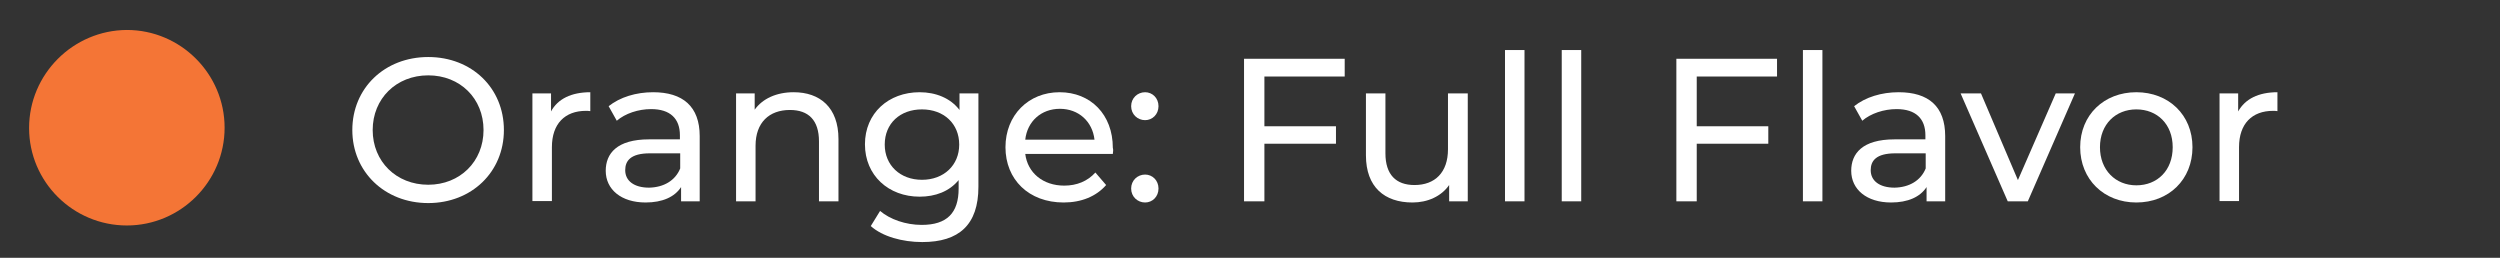 <?xml version="1.0" encoding="utf-8"?>
<!-- Generator: Adobe Illustrator 24.1.3, SVG Export Plug-In . SVG Version: 6.00 Build 0)  -->
<!DOCTYPE svg PUBLIC "-//W3C//DTD SVG 1.1//EN" "http://www.w3.org/Graphics/SVG/1.1/DTD/svg11.dtd">
<svg version="1.1" id="Layer_1" xmlns:x="http://ns.adobe.com/Extensibility/1.0/" xmlns:i="http://ns.adobe.com/AdobeIllustrator/10.0/" xmlns:graph="http://ns.adobe.com/Graphs/1.0/"
	 xmlns="http://www.w3.org/2000/svg" xmlns:xlink="http://www.w3.org/1999/xlink" x="0px" y="0px" width="85.93px" height="8.86px"
	 viewBox="0 0 85.93 8.86" enable-background="new 0 0 85.93 8.86" xml:space="preserve">
<rect x="0" y="0" width="85.93" height="8.86" fill="#333333" stroke="none"/>
<g>
	<g>
		<g>
			<path fill="#FFFFFF" d="M12.11,4.47c0-1.44,1.11-2.51,2.61-2.51c1.49,0,2.6,1.06,2.6,2.51c0,1.44-1.11,2.51-2.6,2.51
				C13.22,6.98,12.11,5.9,12.11,4.47z M16.62,4.47c0-1.09-0.81-1.88-1.9-1.88c-1.1,0-1.91,0.8-1.91,1.88c0,1.08,0.81,1.88,1.91,1.88
				C15.81,6.35,16.62,5.55,16.62,4.47z"/>
			<path fill="#FFFFFF" d="M20.29,3.17v0.65c-0.06-0.01-0.11-0.01-0.15-0.01c-0.72,0-1.17,0.44-1.17,1.25v1.85h-0.67V3.21h0.64v0.62
				C19.17,3.4,19.64,3.17,20.29,3.17z"/>
			<path fill="#FFFFFF" d="M24.05,4.68v2.24h-0.64V6.43c-0.22,0.34-0.64,0.53-1.22,0.53c-0.84,0-1.37-0.45-1.37-1.09
				c0-0.59,0.38-1.08,1.49-1.08h1.06V4.65c0-0.57-0.33-0.9-0.99-0.9c-0.44,0-0.89,0.15-1.18,0.4l-0.28-0.5
				c0.39-0.31,0.94-0.48,1.53-0.48C23.47,3.17,24.05,3.66,24.05,4.68z M23.38,5.79V5.27h-1.04c-0.67,0-0.85,0.26-0.85,0.58
				c0,0.37,0.31,0.6,0.82,0.6C22.81,6.44,23.21,6.21,23.38,5.79z"/>
			<path fill="#FFFFFF" d="M28.82,4.78v2.14h-0.67V4.86c0-0.73-0.36-1.08-1-1.08c-0.71,0-1.18,0.43-1.18,1.23v1.91h-0.67V3.21h0.64
				v0.56c0.27-0.38,0.75-0.6,1.34-0.6C28.18,3.17,28.82,3.69,28.82,4.78z"/>
			<path fill="#FFFFFF" d="M33.63,3.21v3.21c0,1.31-0.67,1.9-1.93,1.9c-0.68,0-1.37-0.19-1.77-0.55l0.32-0.52
				c0.34,0.29,0.88,0.48,1.43,0.48c0.87,0,1.27-0.41,1.27-1.25V6.19c-0.32,0.39-0.8,0.57-1.34,0.57c-1.07,0-1.88-0.73-1.88-1.8
				s0.81-1.79,1.88-1.79c0.55,0,1.06,0.2,1.37,0.61V3.21H33.63z M32.97,4.97c0-0.72-0.53-1.21-1.28-1.21
				c-0.75,0-1.28,0.48-1.28,1.21c0,0.71,0.53,1.21,1.28,1.21C32.44,6.18,32.97,5.68,32.97,4.97z"/>
			<path fill="#FFFFFF" d="M38.25,5.29h-3.01c0.08,0.65,0.61,1.09,1.34,1.09c0.43,0,0.8-0.15,1.07-0.45l0.37,0.43
				c-0.34,0.39-0.85,0.6-1.46,0.6c-1.2,0-2-0.79-2-1.9c0-1.1,0.79-1.89,1.86-1.89s1.83,0.77,1.83,1.91
				C38.27,5.14,38.26,5.22,38.25,5.29z M35.24,4.8h2.38c-0.07-0.62-0.54-1.06-1.19-1.06C35.79,3.74,35.31,4.17,35.24,4.8z"/>
			<path fill="#FFFFFF" d="M38.88,3.65c0-0.28,0.22-0.48,0.48-0.48c0.25,0,0.46,0.2,0.46,0.48s-0.21,0.48-0.46,0.48
				C39.1,4.13,38.88,3.93,38.88,3.65z M38.88,6.48C38.88,6.2,39.1,6,39.36,6c0.25,0,0.46,0.2,0.46,0.48s-0.21,0.48-0.46,0.48
				C39.1,6.96,38.88,6.76,38.88,6.48z"/>
			<path fill="#FFFFFF" d="M43.46,2.63v1.71h2.46v0.6h-2.46v1.98h-0.7v-4.9h3.46v0.61H43.46z"/>
			<path fill="#FFFFFF" d="M50.45,3.21v3.71h-0.64V6.36c-0.27,0.39-0.74,0.6-1.26,0.6c-0.96,0-1.6-0.53-1.6-1.62V3.21h0.67v2.06
				c0,0.73,0.36,1.09,1,1.09c0.7,0,1.15-0.43,1.15-1.23V3.21H50.45z"/>
			<path fill="#FFFFFF" d="M51.73,1.72h0.67v5.2h-0.67V1.72z"/>
			<path fill="#FFFFFF" d="M53.68,1.72h0.67v5.2h-0.67V1.72z"/>
			<path fill="#FFFFFF" d="M58.32,2.63v1.71h2.46v0.6h-2.46v1.98h-0.7v-4.9h3.46v0.61H58.32z"/>
			<path fill="#FFFFFF" d="M61.97,1.72h0.67v5.2h-0.67V1.72z"/>
			<path fill="#FFFFFF" d="M66.86,4.68v2.24h-0.64V6.43C66,6.77,65.58,6.96,65,6.96c-0.84,0-1.37-0.45-1.37-1.09
				c0-0.59,0.38-1.08,1.49-1.08h1.06V4.65c0-0.57-0.33-0.9-0.99-0.9c-0.44,0-0.89,0.15-1.18,0.4l-0.28-0.5
				c0.39-0.31,0.94-0.48,1.53-0.48C66.29,3.17,66.86,3.66,66.86,4.68z M66.19,5.79V5.27h-1.04c-0.67,0-0.85,0.26-0.85,0.58
				c0,0.37,0.31,0.6,0.82,0.6C65.62,6.44,66.02,6.21,66.19,5.79z"/>
			<path fill="#FFFFFF" d="M71.32,3.21l-1.62,3.71h-0.69l-1.62-3.71h0.7l1.27,2.98l1.3-2.98H71.32z"/>
			<path fill="#FFFFFF" d="M71.5,5.06c0-1.11,0.82-1.89,1.93-1.89c1.11,0,1.93,0.78,1.93,1.89c0,1.11-0.81,1.9-1.93,1.9
				C72.32,6.96,71.5,6.17,71.5,5.06z M74.68,5.06c0-0.79-0.53-1.3-1.25-1.3c-0.71,0-1.25,0.51-1.25,1.3c0,0.79,0.54,1.31,1.25,1.31
				C74.15,6.37,74.68,5.86,74.68,5.06z"/>
			<path fill="#FFFFFF" d="M78.28,3.17v0.65c-0.06-0.01-0.11-0.01-0.15-0.01c-0.72,0-1.17,0.44-1.17,1.25v1.85h-0.67V3.21h0.64v0.62
				C77.17,3.4,77.63,3.17,78.28,3.17z"/>
		</g>
	</g>
	<path fill-rule="evenodd" clip-rule="evenodd" fill="#F47536" d="M4.36,7.75c1.85,0,3.36-1.51,3.36-3.36
		c0-1.85-1.51-3.36-3.36-3.36C2.51,1.04,1,2.55,1,4.4C1,6.25,2.51,7.75,4.36,7.75z"/>
</g>
</svg>
